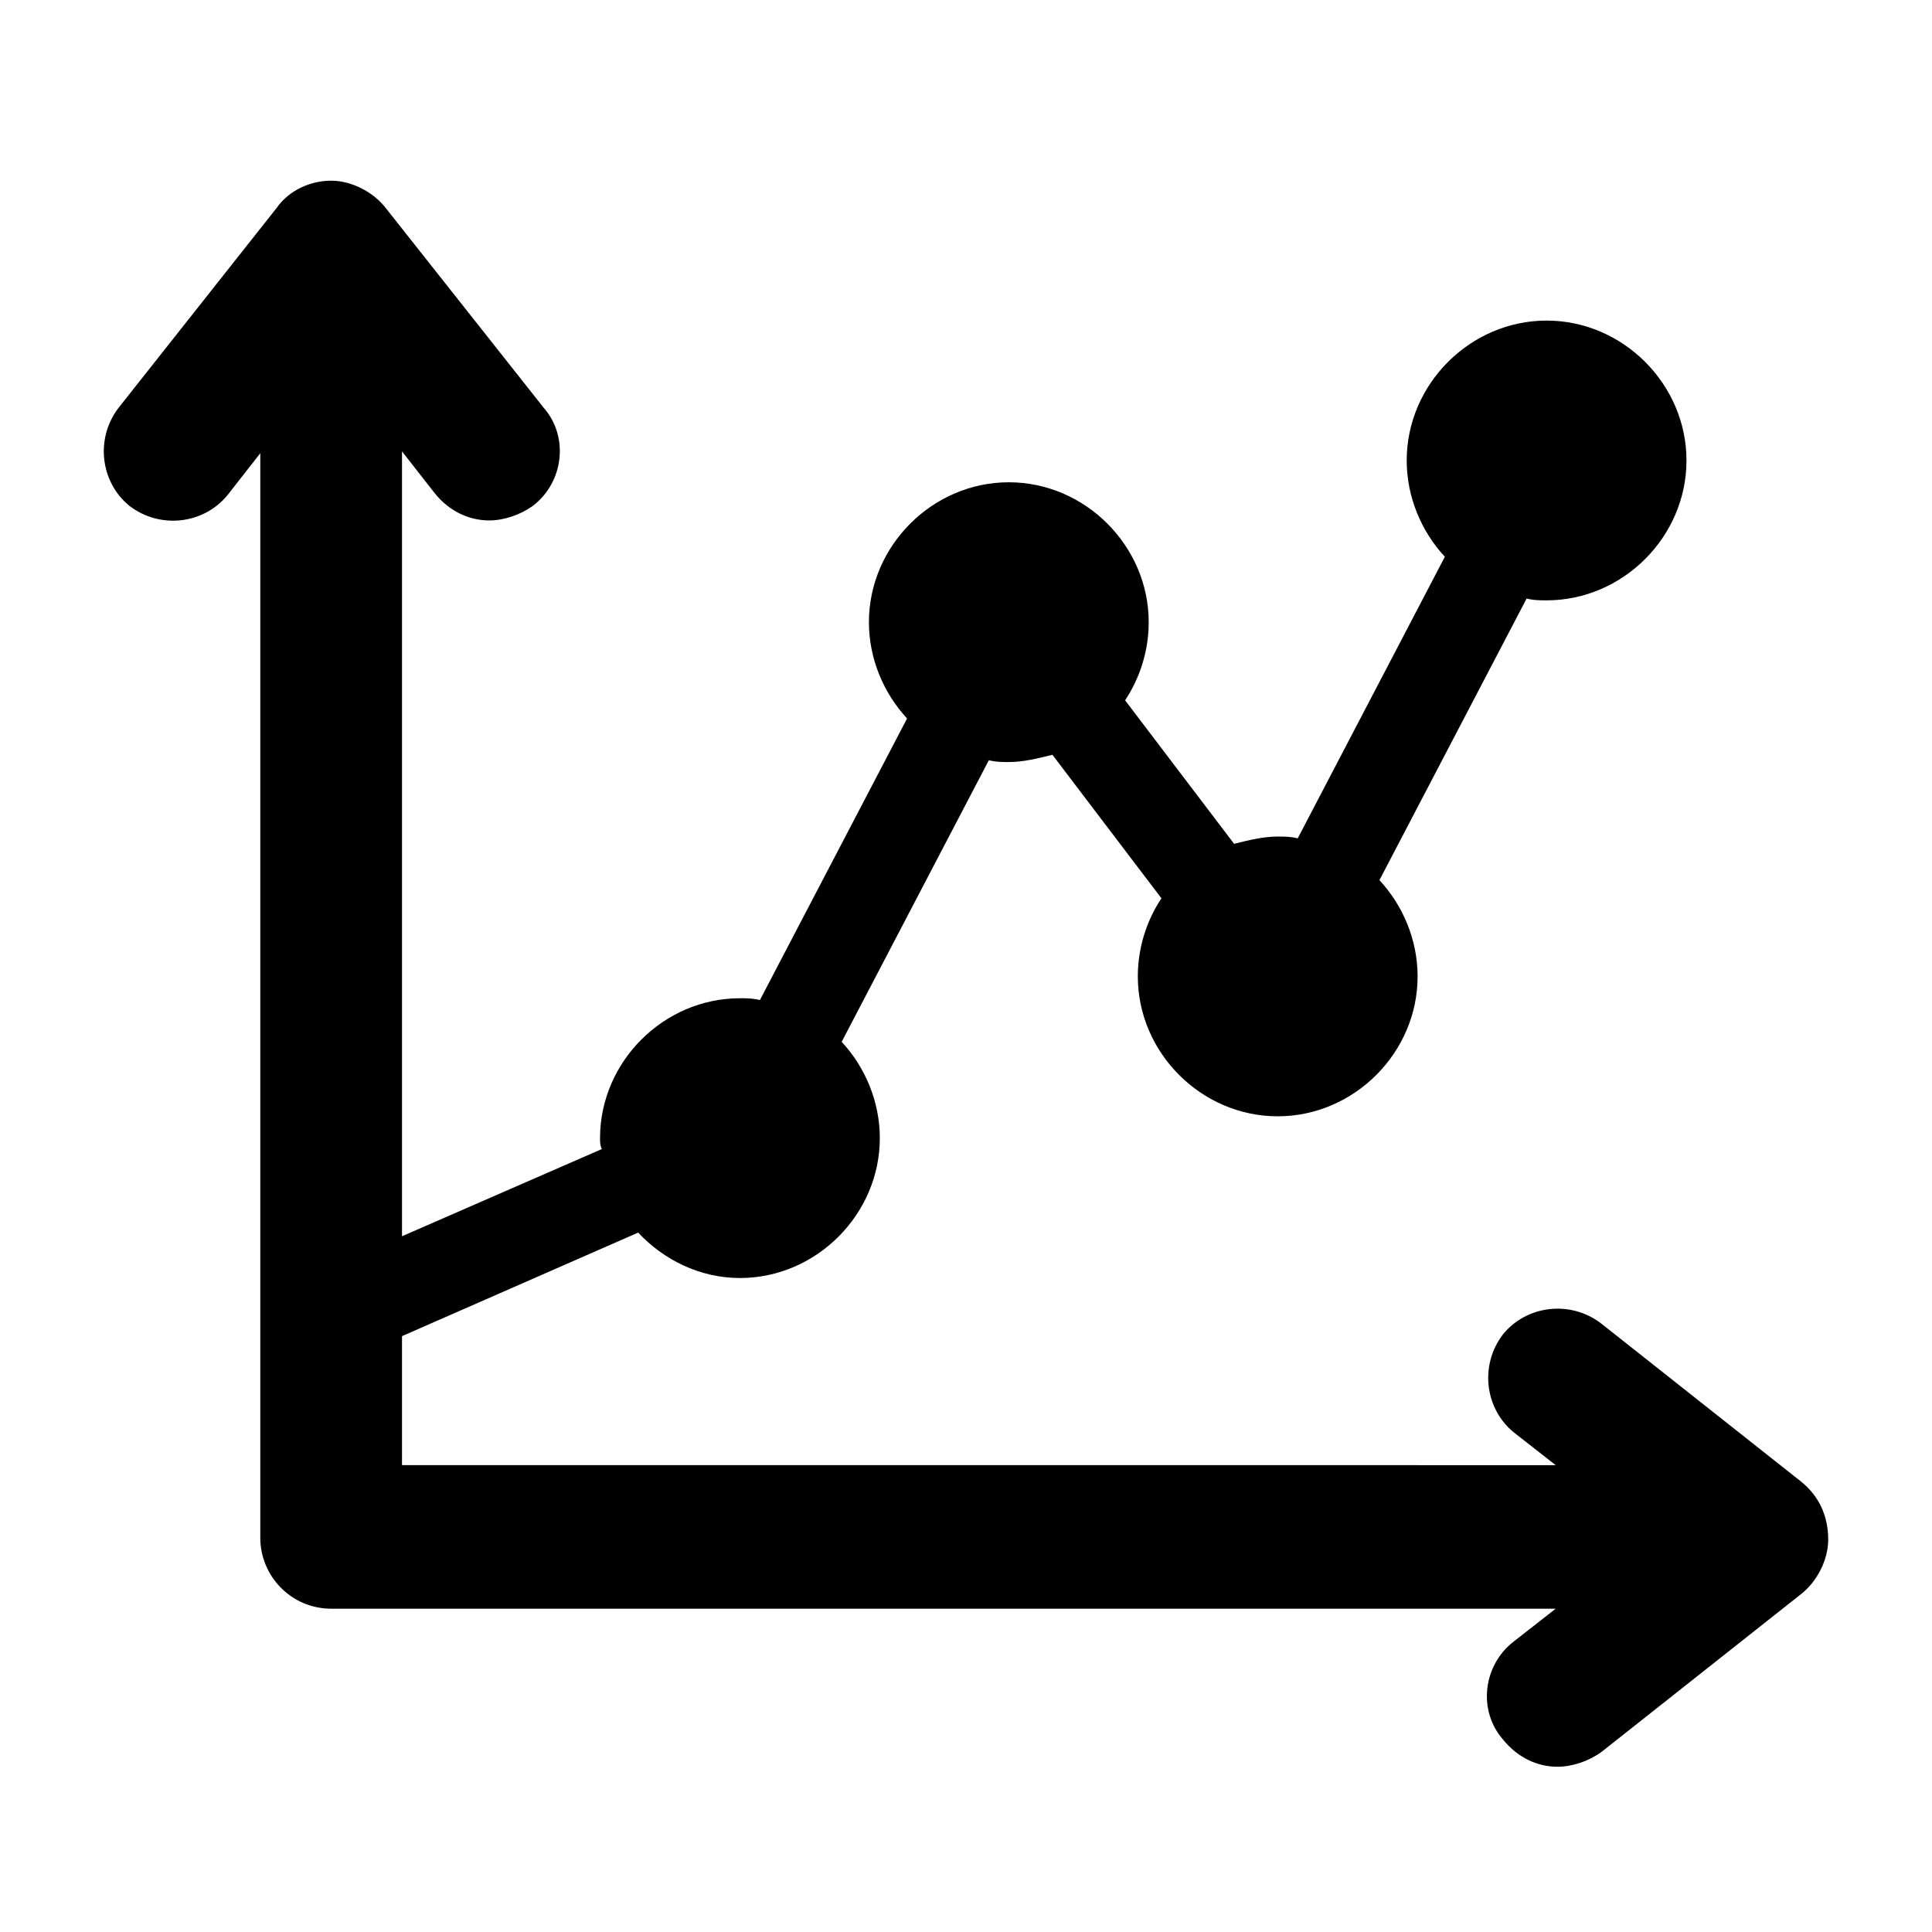 <?xml version="1.0" encoding="utf-8"?>
<!-- Generator: Adobe Illustrator 15.0.0, SVG Export Plug-In . SVG Version: 6.00 Build 0)  -->
<!DOCTYPE svg PUBLIC "-//W3C//DTD SVG 1.1//EN" "http://www.w3.org/Graphics/SVG/1.1/DTD/svg11.dtd">
<svg version="1.1" id="レイヤー_1" xmlns="http://www.w3.org/2000/svg" xmlns:xlink="http://www.w3.org/1999/xlink" x="0px"
	 y="0px" width="141.732px" height="141.732px" viewBox="529.134 529.134 141.732 141.732"
	 enable-background="new 529.134 529.134 141.732 141.732" xml:space="preserve">
<path d="M661.253,637.817l-14.662-11.596c-2.266-1.731-5.464-1.331-7.197,0.8c-1.733,2.266-1.333,5.466,0.8,7.198l3.065,2.399
	l-84.634-0.001v-9.463l17.326-7.597c1.866,2,4.532,3.333,7.464,3.333c5.597,0,10.263-4.666,10.263-10.264
	c0-2.665-1.067-5.198-2.799-7.063l10.797-20.658c0.532,0.133,0.932,0.133,1.465,0.133c1.066,0,2.132-0.267,3.198-0.533l7.997,10.529
	c-1.065,1.6-1.731,3.598-1.731,5.731c0,5.598,4.663,10.262,10.262,10.262c5.598,0,10.263-4.664,10.263-10.262
	c0-2.665-1.067-5.198-2.801-7.063l10.798-20.659c0.533,0.133,0.932,0.133,1.466,0.133c5.597,0,10.262-4.665,10.262-10.262
	s-4.665-10.262-10.262-10.262c-5.599,0-10.263,4.664-10.263,10.262c0,2.667,1.065,5.198,2.799,7.064l-10.795,20.659
	c-0.534-0.133-0.934-0.133-1.467-0.133c-1.066,0-2.133,0.267-3.199,0.533l-7.997-10.529c1.067-1.6,1.732-3.598,1.732-5.731
	c0-5.598-4.664-10.263-10.262-10.263s-10.263,4.665-10.263,10.263c0,2.666,1.067,5.198,2.799,7.064l-10.796,20.658
	c-0.534-0.133-0.933-0.133-1.466-0.133c-5.598,0-10.263,4.664-10.263,10.262c0,0.267,0,0.533,0.134,0.8l-14.661,6.398v-57.578
	l2.399,3.066c1.066,1.333,2.532,1.999,3.999,1.999c1.066,0,2.265-0.4,3.199-1.066c2.266-1.733,2.666-5.064,0.8-7.197l-11.596-14.662
	c-0.933-1.199-2.532-1.999-3.999-1.999c-1.466,0-3.065,0.667-3.998,1.999l-11.596,14.662c-1.733,2.265-1.333,5.464,0.8,7.197
	c2.265,1.733,5.464,1.333,7.197-0.799l2.399-3.066v79.569c0,2.798,2.266,5.197,5.198,5.197h89.833l-3.066,2.399
	c-2.265,1.733-2.666,5.065-0.8,7.197c1.066,1.332,2.533,1.999,3.998,1.999c1.067,0,2.267-0.4,3.2-1.065l14.661-11.596
	c1.199-0.934,1.998-2.534,1.998-4C663.251,640.351,662.584,638.885,661.253,637.817L661.253,637.817z"/>
</svg>
